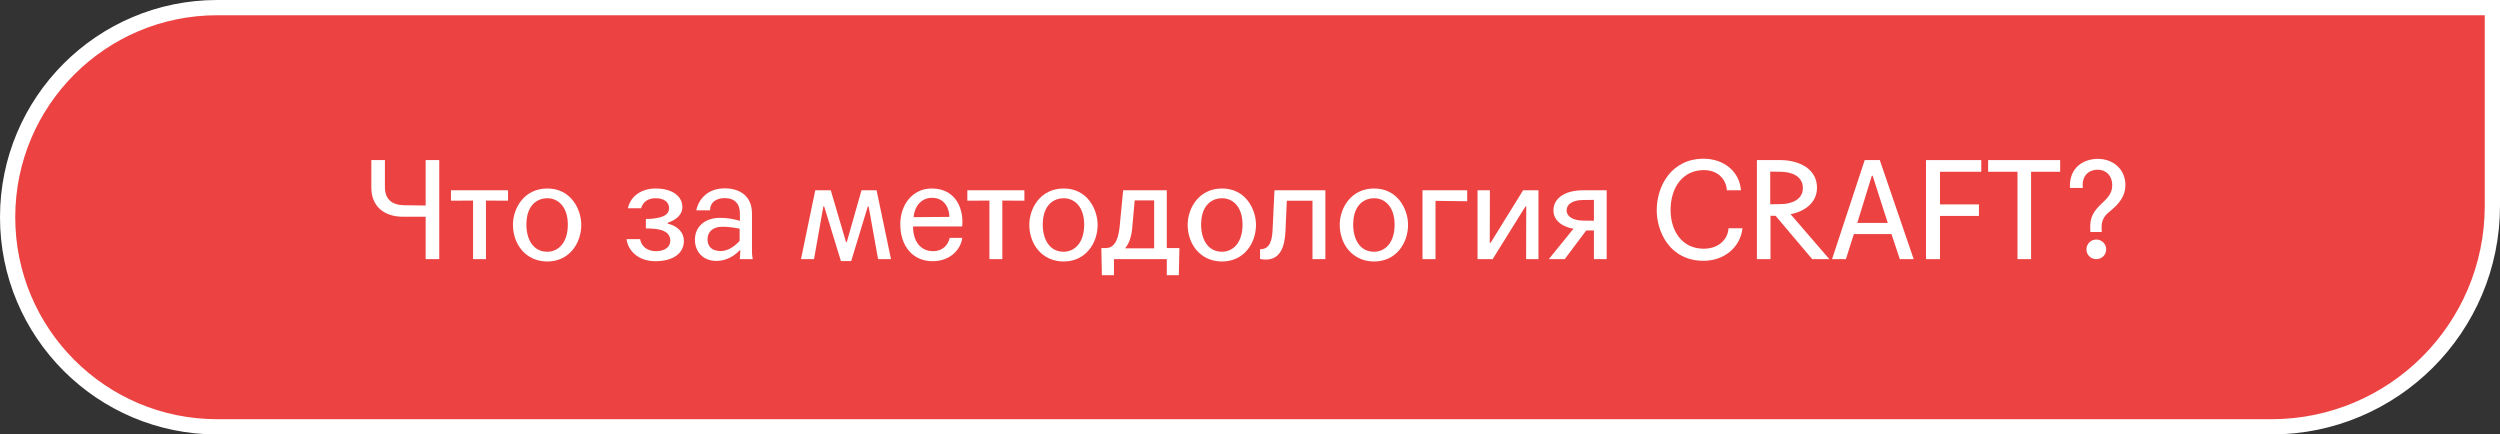 <?xml version="1.0" encoding="UTF-8"?> <svg xmlns="http://www.w3.org/2000/svg" width="328" height="57" viewBox="0 0 328 57" fill="none"><rect x="0" y="0" width="328" height="57" fill="#333333" stroke="none"/> <path d="M28.5 56H298C314.016 56 327 43.016 327 27V1H28.5C13.312 1 1 13.312 1 28.5C1 43.688 13.312 56 28.5 56Z" fill="#ED4242" stroke="white" stroke-width="2"></path> <path d="M57.629 21.004H55.847V26.962L53.021 26.926C51.419 26.908 50.501 26.134 50.501 24.55V21.004H48.719V24.604C48.719 27.07 50.375 28.438 52.913 28.438H55.847V34H57.629V21.004Z" fill="white"></path> <path d="M66.655 24.964H59.167V26.332L62.065 26.314V34H63.757V26.314L66.655 26.332V24.964Z" fill="white"></path> <path d="M67.299 29.482C67.299 32.02 68.955 34.306 71.817 34.306C74.697 34.306 76.263 31.894 76.263 29.5C76.263 27.466 74.913 24.73 71.817 24.73C68.703 24.73 67.299 27.394 67.299 29.482ZM69.063 29.482C69.063 26.764 70.629 26.008 71.799 26.008C73.257 26.008 74.499 27.16 74.499 29.464C74.499 31.93 73.185 33.028 71.799 33.028C69.909 33.028 69.063 31.336 69.063 29.482Z" fill="white"></path> <path d="M82.201 31.372C82.399 32.902 83.749 34.27 85.981 34.27C88.303 34.27 89.725 33.244 89.725 31.606C89.725 30.526 88.969 29.68 87.601 29.338V29.23C88.879 28.798 89.527 28.06 89.527 27.178C89.527 25.63 88.051 24.73 86.035 24.73C84.145 24.73 82.723 25.738 82.381 27.322H84.109C84.379 26.458 85.027 26.008 86.035 26.008C87.115 26.008 87.781 26.512 87.781 27.304C87.781 28.15 87.061 28.51 85.747 28.672C85.441 28.726 85.081 28.726 84.739 28.726V29.968C85.117 29.968 85.495 29.986 85.873 30.022C87.259 30.148 87.943 30.67 87.943 31.57C87.943 32.38 87.277 32.956 86.053 32.956C84.901 32.956 84.127 32.29 83.983 31.372H82.201Z" fill="white"></path> <path d="M98.768 34C98.642 33.514 98.66 32.92 98.66 32.506V28.006C98.66 25.756 97.112 24.712 95.078 24.712C92.954 24.712 91.694 26.008 91.352 27.592H93.17C93.116 26.746 93.782 25.99 95.078 25.99C96.374 25.99 97.076 26.71 97.076 28.006V28.978C96.284 28.744 95.42 28.564 94.34 28.582C92.414 28.636 91.172 29.788 91.172 31.462C91.172 32.992 92.216 34.234 93.998 34.234C95.204 34.234 96.266 33.658 97.04 32.848H97.13C97.13 33.064 97.112 33.316 97.094 33.586L97.058 34H98.768ZM97.04 31.606C96.608 32.092 95.654 32.938 94.574 32.938C93.422 32.938 92.828 32.38 92.828 31.39C92.828 30.436 93.512 29.77 94.682 29.752C95.492 29.734 96.338 29.86 97.04 30.004V31.606Z" fill="white"></path> <path d="M106.962 24.964L105.09 34H106.8L108.024 27.088H108.132L110.328 34.252H111.678L113.856 27.088H113.964L115.206 34H116.898L115.008 24.964H113.028L111.102 31.75H110.994L108.996 24.964H106.962Z" fill="white"></path> <path d="M126.235 29.716C126.469 27.592 125.533 24.73 122.239 24.73C119.701 24.73 118.117 26.89 118.117 29.41C118.117 32.344 119.809 34.27 122.347 34.27C124.705 34.27 126.055 32.704 126.253 31.21H124.597C124.381 32.236 123.571 32.956 122.437 32.956C120.709 32.956 119.791 31.588 119.791 29.716H126.235ZM119.863 28.492C120.025 26.836 121.051 25.954 122.275 25.954C124.111 25.954 124.561 27.592 124.561 28.456L119.863 28.492Z" fill="white"></path> <path d="M134.401 24.964H126.913V26.332L129.811 26.314V34H131.503V26.314L134.401 26.332V24.964Z" fill="white"></path> <path d="M135.045 29.482C135.045 32.02 136.701 34.306 139.563 34.306C142.443 34.306 144.009 31.894 144.009 29.5C144.009 27.466 142.659 24.73 139.563 24.73C136.449 24.73 135.045 27.394 135.045 29.482ZM136.809 29.482C136.809 26.764 138.375 26.008 139.545 26.008C141.003 26.008 142.245 27.16 142.245 29.464C142.245 31.93 140.931 33.028 139.545 33.028C137.655 33.028 136.809 31.336 136.809 29.482Z" fill="white"></path> <path d="M146.152 34H153.082V36.106H154.666L154.738 32.542H153.082V24.964H147.358L146.89 29.824C146.692 31.696 146.08 32.488 145.198 32.542H144.496L144.568 36.106H146.152V34ZM151.426 32.578H147.61C148.132 31.966 148.438 31.084 148.546 29.932L148.87 26.296H151.426V32.578Z" fill="white"></path> <path d="M155.822 29.482C155.822 32.02 157.478 34.306 160.34 34.306C163.22 34.306 164.786 31.894 164.786 29.5C164.786 27.466 163.436 24.73 160.34 24.73C157.226 24.73 155.822 27.394 155.822 29.482ZM157.586 29.482C157.586 26.764 159.152 26.008 160.322 26.008C161.78 26.008 163.022 27.16 163.022 29.464C163.022 31.93 161.708 33.028 160.322 33.028C158.432 33.028 157.586 31.336 157.586 29.482Z" fill="white"></path> <path d="M165.321 33.982C165.537 34.036 165.879 34.054 166.095 34.054C167.877 34.054 168.561 32.506 168.651 30.364L168.831 26.332H172.197V34H173.889V24.964H167.211L166.959 30.256C166.869 32.164 166.221 32.704 165.321 32.704V33.982Z" fill="white"></path> <path d="M175.773 29.482C175.773 32.02 177.429 34.306 180.291 34.306C183.171 34.306 184.737 31.894 184.737 29.5C184.737 27.466 183.387 24.73 180.291 24.73C177.177 24.73 175.773 27.394 175.773 29.482ZM177.537 29.482C177.537 26.764 179.103 26.008 180.273 26.008C181.731 26.008 182.973 27.16 182.973 29.464C182.973 31.93 181.659 33.028 180.273 33.028C178.383 33.028 177.537 31.336 177.537 29.482Z" fill="white"></path> <path d="M192.498 24.964H186.63V34H188.34V26.35L192.498 26.404V24.964Z" fill="white"></path> <path d="M199.83 24.964L195.564 31.858H195.456L195.474 24.964H193.854V34H195.834L200.136 27.088H200.244L200.226 34H201.846V24.964H199.83Z" fill="white"></path> <path d="M209.122 28.96L207.664 28.942C206.386 28.924 205.54 28.402 205.54 27.61C205.54 26.8 206.296 26.26 207.664 26.242L209.122 26.224V28.96ZM205.288 34L208.114 30.238H209.122V34H210.796V24.964H207.736C205.27 24.964 203.812 26.026 203.812 27.61C203.812 29.104 205.306 29.86 206.44 30.004L203.2 34H205.288Z" fill="white"></path> <path d="M228.415 24.964C228.217 22.462 226.129 20.824 223.519 20.824C219.289 20.824 217.363 24.406 217.363 27.574C217.363 30.382 219.055 34.216 223.519 34.216C226.147 34.216 228.325 32.506 228.613 29.95H226.777C226.723 31.282 225.589 32.632 223.537 32.632C220.603 32.632 219.181 30.202 219.181 27.556C219.181 24.568 220.801 22.318 223.537 22.318C225.535 22.318 226.507 23.686 226.561 24.964H228.415Z" fill="white"></path> <path d="M230.507 34H232.289V28.312H232.955L237.761 34H240.011L234.917 28.096C236.789 27.754 238.391 26.584 238.391 24.622C238.391 22.174 236.069 21.004 233.567 21.004H230.507V34ZM232.253 22.516L233.585 22.534C234.935 22.534 236.537 23.038 236.537 24.676C236.537 26.224 234.989 26.782 233.603 26.782L232.253 26.8V22.516Z" fill="white"></path> <path d="M248.159 30.706L249.257 34H251.075L246.629 21.004H244.649L240.365 34H242.183L243.227 30.706H248.159ZM243.677 29.248L245.585 23.056H245.693L247.673 29.248H243.677Z" fill="white"></path> <path d="M252.69 34H254.526V28.33H259.638V26.818H254.526V22.534H259.944V21.004H252.69V34Z" fill="white"></path> <path d="M266.477 34V22.534H270.293V21.004H260.843V22.534H264.695V34H266.477Z" fill="white"></path> <path d="M273.271 24.658C273.073 22.984 274.135 22.264 275.215 22.264C276.277 22.264 277.123 23.002 277.123 24.316C277.123 25.234 276.673 25.846 275.809 26.638C274.747 27.646 274.153 28.42 274.243 30.076L274.261 30.436H275.755L275.737 30.112C275.683 29.23 275.845 28.492 276.763 27.772C278.005 26.764 278.851 25.774 278.851 24.262C278.851 22.192 277.231 20.842 275.233 20.842C273.451 20.842 271.435 21.904 271.579 24.658H273.271ZM273.739 32.722C273.739 33.46 274.333 34 275.035 34C275.737 34 276.331 33.46 276.331 32.722C276.331 31.984 275.737 31.426 275.035 31.426C274.333 31.426 273.739 31.984 273.739 32.722Z" fill="white"></path> </svg> 